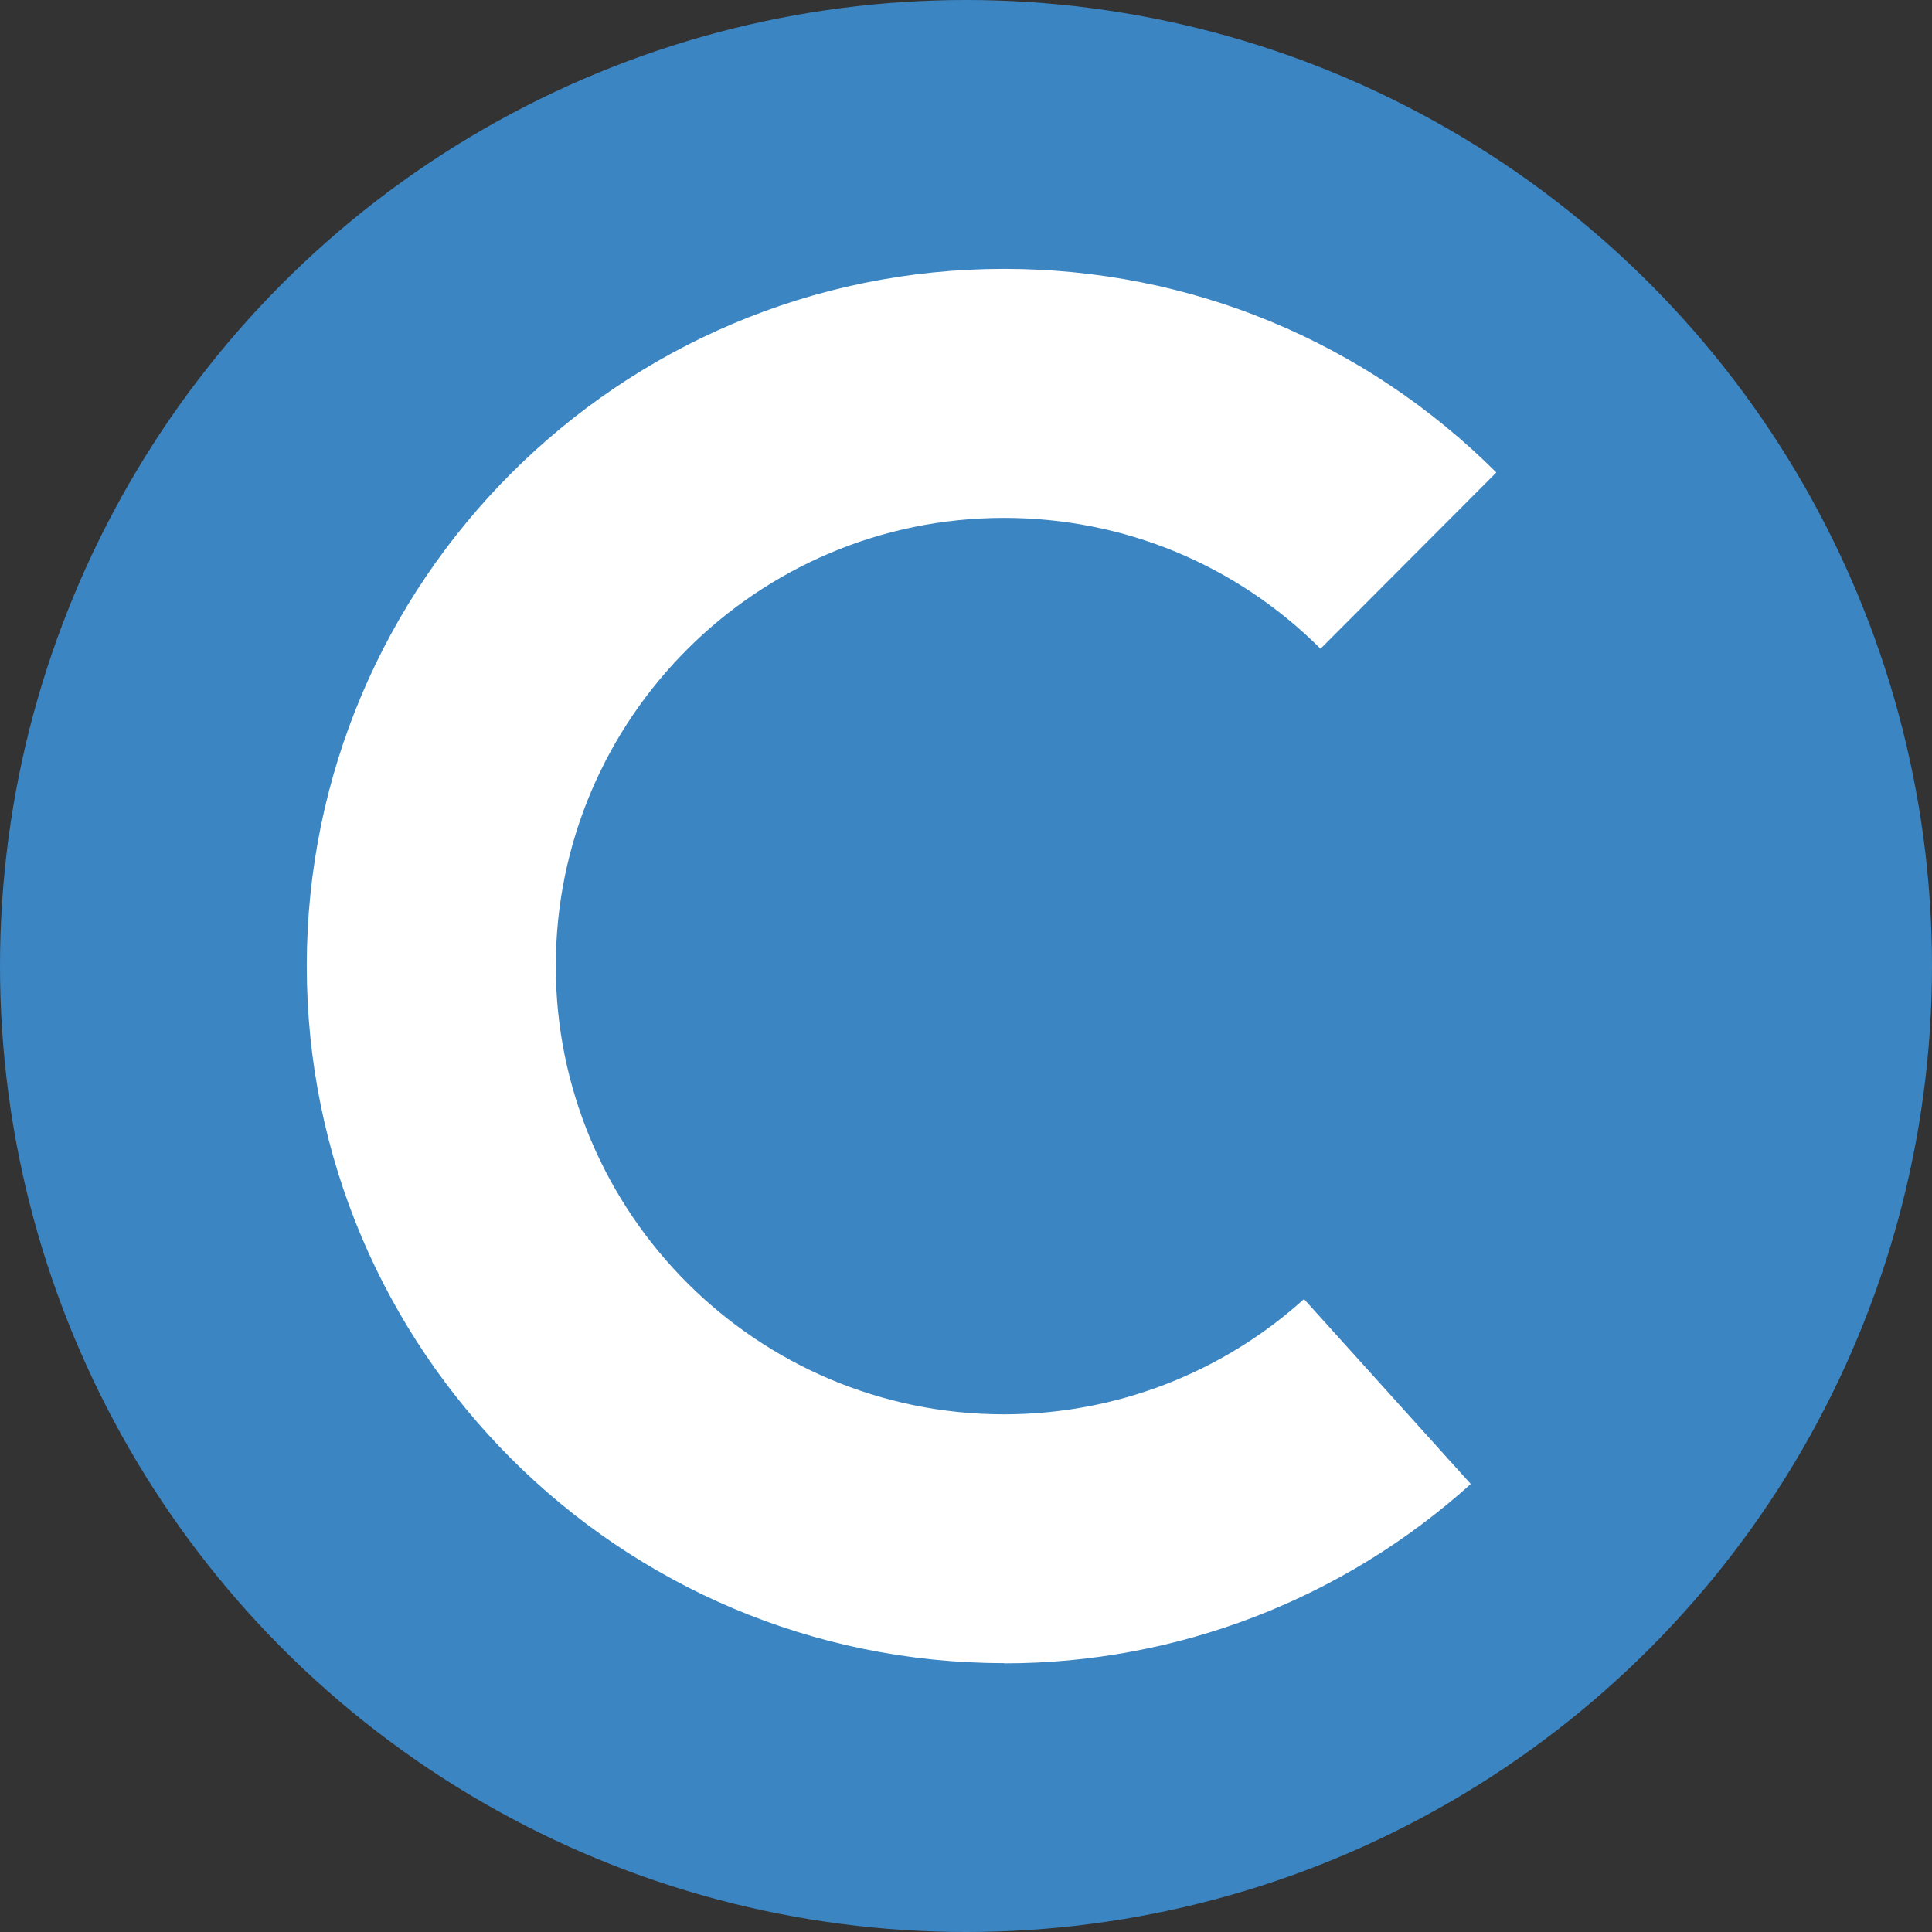 <?xml version="1.0" encoding="UTF-8"?><svg id="_レイヤー_1" xmlns="http://www.w3.org/2000/svg" viewBox="0 0 180 180"><rect x="0" y="0" width="180" height="180" fill="#333333" stroke="none"/><circle cx="90" cy="90" r="90" style="fill:#3b85c3;"/><path d="M93.54,154.95c-35.82,0-64.96-29.14-64.96-64.95S57.72,25.05,93.54,25.05c17.32,0,33.61,6.74,45.87,18.97l-16.38,16.42c-7.88-7.86-18.36-12.19-29.49-12.19-23.02,0-41.76,18.73-41.76,41.76s18.73,41.76,41.76,41.76c10.35,0,20.28-3.81,27.95-10.74l15.54,17.23c-11.95,10.77-27.39,16.71-43.49,16.71Z" style="fill:#fff;"/></svg>